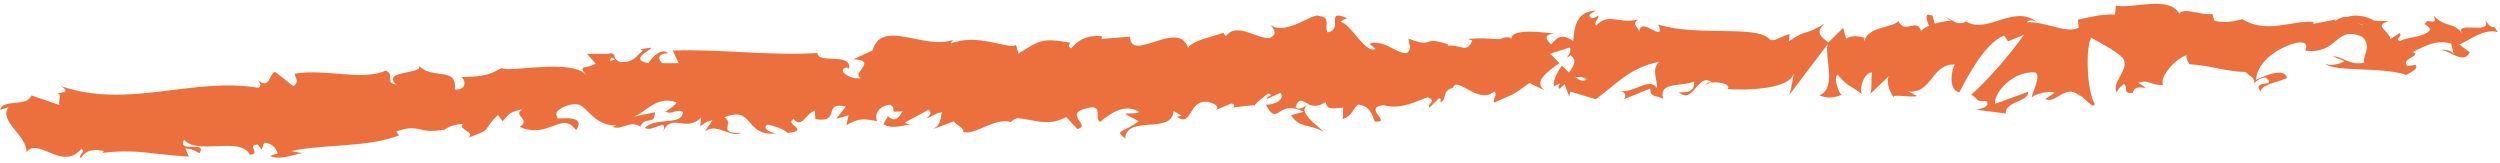 <svg width="337" height="22" viewBox="0 0 337 22" fill="none" xmlns="http://www.w3.org/2000/svg">
<path d="M151.819 15.44L153.489 16.328C151.552 17.918 150.086 17.419 151.672 18.686C151.819 15.44 158.069 18.188 158.191 14.941L159.295 15.596C158.984 15.586 158.931 15.776 158.621 15.743C160.774 17.242 160.128 13.351 162.864 13.745C163.813 13.965 164.493 14.415 163.859 14.826L165.965 13.958C166.585 14.001 166.448 14.57 165.828 14.528L169.041 14.171L169.038 14.267C169.46 13.754 170.489 12.925 171.002 12.582C171.825 13.013 170.609 12.928 170.811 13.341L172.581 12.51C173.321 13.322 171.861 14.185 170.621 14.1C172.364 17.284 172.081 13.236 175.73 15.068L174.043 15.518C175.183 17.345 176.471 16.644 178.397 17.754C177.937 17.166 174.515 14.935 176.429 14.085C176.972 14.317 177.71 14.411 178.733 13.749C178.77 14.897 179.783 14.593 181.052 14.512L181.006 16.041C182.358 15.58 182.239 14.787 183.049 14.095C184.599 14.214 184.945 15.396 185.321 16.387C187.801 16.582 183.586 14.518 186.488 14.176C188.551 14.716 189.981 14.067 192.423 13.113C193.866 13.611 192.18 14.062 192.716 14.485L193.973 13.232C194.284 13.242 194.2 13.621 194.147 13.811C195.214 13.318 194.193 12.283 195.88 11.832C196.314 10.125 199.368 14.233 201.434 12.312C201.947 12.734 201.19 13.26 201.388 13.84C204.223 12.564 203.83 12.91 206.153 11.188L208.179 12.158C206.683 11.037 208.565 9.661 210.201 8.515C209.668 7.973 209.229 7.482 208.925 7.258L211.556 6.406C211.883 6.654 211.628 7.173 211.202 7.829C211.373 7.691 211.544 7.576 211.691 7.461C212.63 8.016 212.149 8.909 211.501 9.774C211.176 9.477 210.851 9.156 210.55 8.837C209.9 9.773 209.319 10.807 209.459 11.695C209.632 11.509 209.948 11.352 210.309 11.267C210.134 11.525 210.032 11.737 210.122 11.907C210.212 12.077 210.486 11.727 210.904 11.333L211.522 13.025L211.662 12.336L215.12 13.373C217.563 11.631 219.697 9.067 223.59 8.349C222.62 9.61 223.384 10.398 223.363 11.879C222.288 10.317 220.331 12.575 218.308 12.275C219.355 12.426 219.143 13.137 218.872 13.392L222.478 11.924C222.393 13.14 223.263 12.832 224.204 13.315C223.464 10.926 226.881 11.723 228.362 10.979C228.457 11.795 228.121 12.597 226.31 12.423C228.287 14.227 228.858 9.608 230.795 11.125C230.365 11.136 230.129 11.033 229.949 11.434C230.975 10.724 233.467 11.278 232.896 11.977L232.467 11.964C235.373 12.268 241.309 11.994 241.753 9.952C241.793 10.216 241.368 12.402 241.188 12.803L246.368 5.958C245.908 7.713 247.67 11.853 245.25 12.855C245.935 13.115 246.787 13.38 248.263 12.779C247.793 12.526 247.097 10.258 247.724 10.086C249.481 12.028 248.959 11.127 251.131 12.795C250.425 12.415 251.225 9.691 252.346 9.772C252.167 10.173 252.431 12.476 252.017 12.75L254.798 10.086C254.09 10.566 254.658 12.352 255.279 13.136C254.985 12.601 257.691 13.209 258.416 12.944L257.24 12.311C260.382 12.741 260.365 8.558 263.492 8.701C263.116 9.263 262.528 12.113 264.119 12.449C264.854 11.085 267.379 5.856 270.159 4.793L270.685 5.574L272.816 4.683C271.462 6.745 267.746 11.077 265.711 12.76C266.887 13.393 266.041 13.678 267.787 13.636C268.41 14.371 266.821 14.753 266.295 14.785L270.39 15.292C270.224 13.686 273.545 13.691 273.394 12.372L268.923 14.005C268.757 12.398 271.524 9.447 274.429 9.775C275.151 10.418 273.841 12.625 273.896 13.152C274.271 12.614 276.652 12.136 276.927 12.527L275.682 13.374C277.288 13.996 278.351 11.28 280.263 12.844C280.929 12.96 282.231 14.935 282.356 13.983C281.289 12.134 281.126 6.465 281.885 5.102C282.12 5.228 285.391 6.905 286.152 7.813C287.231 9.255 284.447 11.226 285.365 12.473C285.402 12.044 286.04 11.514 286.284 11.33C286.99 11.71 285.98 12.683 287.515 12.514C287.803 10.898 290.616 12.704 288.249 11.151C289.745 10.694 289.84 11.51 291.586 11.467C291.045 10.399 293.223 7.908 294.743 7.452C294.659 7.856 294.977 8.415 295.137 8.659C298.214 8.848 299.839 9.639 302.705 9.702C302.956 10.092 304.326 10.612 303.732 11.287C304.147 11.012 304.546 10.475 305.431 10.454C307.108 11.891 303.465 10.633 304.728 12.345C304.852 11.392 307.037 11.076 308.297 10.517C307.935 9.048 305.391 10.166 304.131 10.749C304.168 8.743 306.406 6.66 309.42 5.795C311.824 5.343 310.431 7.117 310.846 6.842C315.302 7.289 314.727 3.399 318.408 4.945C319.85 6.256 318.402 7.502 318.708 8.444C316.759 8.886 315.747 7.565 314.432 7.597L316.038 8.243C315.404 8.654 314.104 8.949 313.423 8.57C314.629 9.754 320.963 8.942 324.394 10.098C325.028 9.687 326.092 9.266 325.606 8.749L324.502 8.907C323.53 7.849 326.599 7.536 325.228 7.017C326.707 6.321 328.389 5.249 330.425 5.884L330.763 7.352C330.728 6.921 329.428 6.451 328.842 6.864C329.721 6.245 331.957 8.942 332.947 7.06L331.521 6.013C333.024 5.318 334.885 3.821 336.686 4.33C335.895 2.848 336.251 4.484 335.014 2.749C336.072 4.885 330.336 2.511 332.084 4.787C330.806 2.789 329.793 3.881 328.101 2.157C328.134 2.636 328.693 3.107 327.172 2.822C327.096 2.963 326.924 3.125 326.825 3.241C326.777 3.24 326.753 3.239 326.731 3.191L326.825 3.241C326.825 3.241 326.75 3.335 326.849 3.242C327.2 3.468 327.504 3.716 327.614 4.006C326.817 5.081 324.382 4.983 323.553 5.532C322.653 5.265 323.951 4.994 323.466 4.454L322.222 5.276C322.135 4.198 319.84 3.435 322.009 2.856L320.075 2.797C318.948 2.141 317.402 1.879 316.409 2.303C315.508 2.061 314.08 3.451 314.894 2.616L311.841 3.216L311.849 2.953C308.82 2.742 305.632 4.605 302.252 2.59C301.24 2.846 300.203 3.149 298.517 2.811L298.211 1.87C296.911 2.165 294.345 0.892 293.766 1.854C292.409 -0.673 287.499 1.233 285.219 0.758L285.111 1.973C283.536 1.878 282.044 2.215 280.095 2.657L280.205 3.736C278.53 4.593 275.905 2.912 273.249 2.999C273.429 2.598 274.094 2.714 274.588 2.968C271.437 0.506 267.892 4.676 265.031 2.893C264.302 3.277 263.804 3.142 263.287 2.863C263.359 2.866 263.407 2.843 263.456 2.797C263.385 2.795 263.265 2.791 263.17 2.788C262.864 2.612 262.537 2.387 262.184 2.208C262.486 2.481 262.767 2.68 263.027 2.784C262.476 2.815 261.636 2.933 260.815 3.195L260.468 2.037C260.468 2.037 260.349 2.033 260.276 2.079C259.476 1.648 259.638 2.609 260.042 3.482C259.63 3.66 259.241 3.888 258.946 4.165C258.309 2.306 256.8 4.769 255.904 2.806C255.349 3.769 251.771 3.517 251.328 5.535C251.312 5.272 251.053 5.144 251.507 5.134C250.606 4.892 249.681 4.673 248.852 5.221L248.466 3.751L246.47 5.722C245.255 4.825 244.769 4.308 245.95 3.197C243.053 4.925 243.587 3.866 241.121 5.583L241.246 4.631C240.36 4.676 238.959 5.948 238.409 5.166C236.432 3.385 228.641 4.941 223.552 3.305C224.567 6.084 221.176 2.061 220.991 4.231C220.7 3.577 219.97 3.22 220.801 2.624C218.222 3.31 216.912 1.621 215.135 3.455C214.82 2.8 215.69 2.492 215.415 2.101C215.22 2.239 214.609 2.674 214.334 2.284C214.059 1.893 214.71 1.721 215.125 1.423C212.468 1.558 212.239 3.606 212.061 5.513C210.702 4.635 210.052 4.759 209.082 6.02C208.599 5.407 207.83 4.763 209.462 4.526C208.532 4.449 203.8 3.684 203.729 5.212C203.43 4.82 202.441 5.125 202.197 5.285C200.12 5.221 199.933 5.072 197.897 5.249L198.463 5.482C197.69 7.322 196.777 5.909 195.144 6.17L195.198 5.98C191.412 4.718 193.576 6.648 189.844 5.196L190.072 6.326C189.782 8.803 186.769 4.935 184.612 5.921L185.405 6.567C184.255 7.44 182.039 3.286 180.853 2.987C180.596 2.788 181.246 2.64 181.61 2.46C178.473 1.074 181.229 3.978 178.947 4.363C178.493 3.56 179.44 2.298 177.89 2.18C177.097 1.534 173.434 4.888 171.281 3.389C171.764 4.001 172.248 4.613 171.181 5.107C169.548 5.368 166.684 2.867 165.261 4.879C165.051 4.705 164.96 4.559 164.941 4.391C163.706 4.927 160.873 5.343 160.146 6.444C158.88 2.51 152.41 8.575 152.329 4.94L148.472 5.253L148.555 4.873C146.075 4.702 145.234 5.632 144.394 6.515C143.828 6.283 144.221 5.936 144.25 5.746C140.612 5.133 140.272 5.314 137.298 7.231L136.952 6.05C136.165 6.767 131.673 4.384 128.186 5.879C128.214 5.736 128.268 5.523 128.561 5.341C124.643 6.847 118.898 2.418 117.618 6.801L115.048 7.989C118.461 8.165 114.632 9.888 116.047 10.529C114.723 10.847 112.545 9.371 114.179 9.086L114.435 9.285C114.935 7.006 110.176 8.678 110.198 7.149C103.518 7.543 96.951 6.579 90.682 6.818L91.491 8.516L89.316 8.521C88.73 8.145 88.472 7.205 90.05 7.181C89.171 6.223 87.487 8.155 87.451 8.536C84.361 7.988 88.543 6.443 87.611 6.438L86.338 6.638L86.643 6.839C85.64 7.597 85.593 8.36 83.728 8.376C82.518 8.076 83.067 7.328 82.59 7.289C82.594 7.17 82.428 7.117 81.874 7.268L79.126 7.256L80.304 8.582C79.11 9.335 77.721 8.647 79.062 10.146C77.077 7.815 68.77 9.833 67.571 9.175C65.913 10.272 64.237 10.364 62.158 10.373C62.7 10.628 63.083 12.169 61.294 12.067C61.75 8.831 57.912 10.889 56.33 8.666C57.72 10.118 51.243 9.348 53.403 11.397C51.879 11.231 53.248 10.197 52.05 9.516C48.565 10.963 44.124 9.227 39.729 9.93C39.692 10.359 40.463 10.956 39.558 11.622L37.084 9.682C36.215 9.943 36.435 12.148 34.755 10.806C35.008 11.149 35.375 11.662 34.796 11.835C25.998 10.349 17.261 14.744 8.202 11.601C9.447 12.332 8.678 12.452 7.767 12.567C8.384 12.706 7.831 13.597 8.005 14.152L4.221 12.866C3.669 14.498 0.289 13.272 0.027 14.818L1.161 14.446C-0.235 16.339 3.627 18.225 3.582 20.518C5.153 18.367 8.376 23.173 10.981 20.05C11.637 20.476 10.503 20.824 10.87 21.337C11.523 20.305 12.367 20.044 14.007 20.357L13.832 20.615C18.343 20.035 20.35 20.813 25.456 21.111L24.988 19.998C26.085 20.079 26.337 20.421 26.88 20.653C28.01 18.847 23.817 20.775 24.809 18.797C26.415 20.997 32.52 18.315 33.661 20.859C35.337 20.767 33.079 19.575 34.755 19.482L35.26 20.167L35.623 19.222C36.744 19.303 37.34 20.134 37.441 20.735C37.18 20.679 36.694 20.951 36.405 21.014C37.888 21.752 40.413 20.467 40.908 20.697L39.269 20.36C43.816 19.375 49.463 19.929 53.792 18.244L53.426 17.731C56.736 16.541 56.161 18.149 59.862 17.473L59.739 17.613C60.449 17.037 61.415 16.707 62.443 16.715C61.538 17.404 64.273 17.822 63.079 18.575C66.679 17.298 64.853 17.625 67.14 15.495L67.76 16.351C68.55 15.49 68.587 15.085 70.438 14.735C68.954 15.574 71.689 16.016 70.055 17.113C74.042 18.812 75.716 14.848 77.665 17.56C79.32 15.029 74.212 16.38 75.186 15.788C74.301 15.02 76.558 13.87 77.795 14.075C79.038 14.065 80.069 17.107 83.206 16.892C82.896 16.882 82.89 17.073 82.579 17.088C83.781 17.65 84.831 16.129 86.308 17.058C87.048 15.527 88.173 17.043 88.302 15.135L85.465 15.718C87.059 15.145 88.492 12.846 91.211 13.789C91.032 14.19 90.251 14.716 89.716 15.034C90.536 15.561 91.211 14.578 92.056 15.105C91.926 17.014 88.596 15.693 86.925 17.22C87.81 17.964 90.15 15.669 89.37 17.772C90.502 15.106 92.472 17.938 94.495 15.849L94.412 16.994C94.729 16.788 95.415 16.235 96.037 16.23L94.987 17.752C96.629 16.416 98.353 18.667 99.953 17.903C96.506 18.085 99.11 16.563 97.626 15.825C101.813 14.111 100.216 18.676 104.947 17.935C104.32 18.131 102.503 17.359 103.476 16.791C104.402 16.986 105.61 17.358 106.19 17.925C109.333 17.543 105.651 16.785 106.965 16.037C108.096 17.362 108.489 15.414 109.843 14.905L109.904 16.054C113.519 16.642 110.743 13.618 114.018 14.363L112.725 16.02L114.389 15.545L114.085 16.875C115.886 15.83 116.453 16.038 118.26 16.332C117.807 15.53 118.42 14.234 120.001 14.115C121.105 14.746 119.441 15.245 121.695 14.979C121.218 15.729 120.689 16.645 119.668 15.634C119.584 16.014 119.191 16.384 119.108 16.764C120.304 17.494 122.046 16.806 122.86 16.759C122.55 16.749 122.169 16.69 121.959 16.516L125.166 14.797C125.703 15.22 125.31 15.567 124.916 15.937C125.566 15.79 126.013 15.253 126.973 15.115C126.753 16.064 126.843 17.023 125.49 17.508L128.56 16.358C128.787 16.748 130.201 17.412 129.808 17.783C131.561 18.266 133.978 15.806 136.301 16.45C136.402 16.262 136.647 16.078 137.13 15.926C139.3 16.064 141.227 17.15 143.731 15.768L145.235 17.391C147.208 16.949 143.218 15.346 146.515 14.586C148.852 13.964 147.429 15.976 148.275 16.432C149.425 15.559 151.415 13.779 153.598 15.088C152.895 15.425 152.328 15.193 151.655 15.34L151.819 15.44ZM176.43 14.037C175.969 14.286 175.013 15.046 174.651 14.39C175.169 13.067 175.605 13.678 176.43 14.037ZM213.864 10.658C213.518 11.054 212.95 10.869 212.342 10.421C212.799 10.315 213.3 10.354 213.864 10.658ZM318.552 3.372C318.552 3.372 318.527 3.395 318.502 3.418C317.441 2.956 317.818 3.135 318.552 3.372ZM320.758 3.917C320.978 3.757 320.982 3.613 320.892 3.443C320.74 3.725 320.238 3.734 319.667 3.645C319.824 3.961 320.105 4.16 320.758 3.917ZM82.457 7.739L82.903 8.016C81.935 8.393 82.207 8.09 82.457 7.739Z" fill="#EC703D"/>
</svg>
